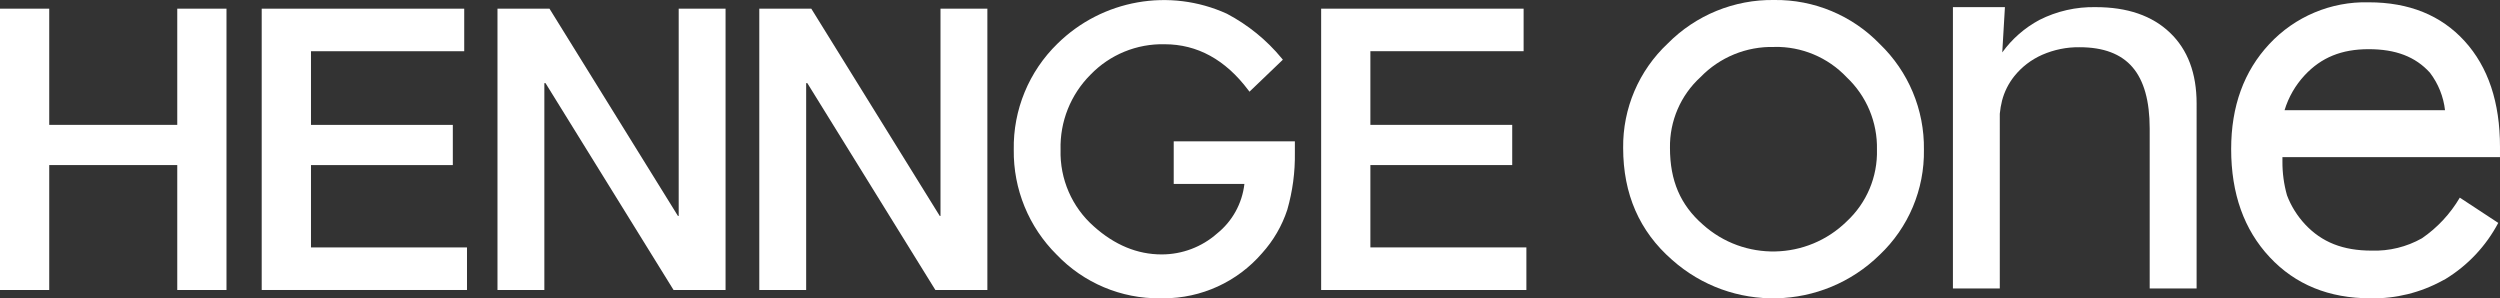 <?xml version="1.0" encoding="UTF-8"?><svg id="_レイヤー_2" xmlns="http://www.w3.org/2000/svg" viewBox="0 0 487 58.12"><rect x="0" y="0" width="487" height="58.12" fill="#333333" stroke="none"/><defs><style>.cls-1{fill:#fff;}</style></defs><g id="_レイヤー_1-2"><path class="cls-1" d="m0,1.69h9.59v22.64h24.94V1.69h9.59v54.8h-9.59v-24.33H9.59v24.33H0V1.69Z"/><path class="cls-1" d="m50.98,1.69h39.45v8.29h-29.85v14.35h27.63v7.83h-27.63v16.04h30.39v8.29h-39.99V1.69Z"/><path class="cls-1" d="m96.91,1.69h10.13l25.02,40.37h.15V1.69h9.13v54.8h-10.13l-24.94-40.29h-.23v40.29h-9.13V1.69Z"/><path class="cls-1" d="m147.91,1.69h10.13l25.02,40.37h.15V1.69h9.13v54.8h-10.13l-24.94-40.29h-.23v40.29h-9.13V1.69Z"/><path class="cls-1" d="m257.35,1.69h39.45v8.29h-29.85v14.35h27.63v7.83h-27.63v16.04h30.39v8.29h-39.98V1.69Z"/><path class="cls-1" d="m228.64,27.54v8.29h13.77c-.43,3.8-2.35,7.28-5.34,9.67-2.97,2.62-6.8,4.06-10.75,4.06-.02,0-.04,0-.06,0-4.7,0-9.13-1.83-13.17-5.45-4.28-3.77-6.65-9.24-6.49-14.94-.15-5.47,1.96-10.75,5.83-14.62,3.77-3.91,9.01-6.06,14.44-5.93,6.36,0,11.83,3,16.27,8.9l.26.34,6.5-6.23-.22-.27c-2.95-3.58-6.59-6.53-10.69-8.69-11.15-5.07-24.26-2.75-32.99,5.83-5.57,5.42-8.66,12.9-8.52,20.67-.1,7.67,2.92,15.05,8.37,20.45,5.25,5.49,12.53,8.57,20.13,8.49.22,0,.44,0,.65,0,7.38.01,14.4-3.2,19.22-8.79,2.21-2.45,3.88-5.32,4.91-8.45,1.04-3.62,1.54-7.36,1.48-11.13v-2.21h-23.59Z"/><path class="cls-1" d="m345.62,9.14c5.32-.11,10.44,2.03,14.1,5.9,3.88,3.65,6.03,8.78,5.91,14.11.14,5.28-2,10.37-5.88,13.97-7.72,7.58-20.01,7.85-28.05.61-4.36-3.81-6.39-8.54-6.39-14.9-.09-5.24,2.07-10.27,5.95-13.81,3.76-3.88,8.96-6.01,14.36-5.87M345.62,0c-7.79-.12-15.29,2.95-20.76,8.49-5.61,5.26-8.76,12.63-8.67,20.33,0,8.98,3.17,16.24,9.51,21.78,11.63,10.37,29.3,9.96,40.44-.94,5.63-5.32,8.77-12.76,8.64-20.51.11-7.76-3.01-15.21-8.6-20.58C360.8,3,353.36-.1,345.62,0Z"/><path class="cls-1" d="m487,28.65c0-8.72-2.3-15.6-6.89-20.64-4.59-5.04-10.82-7.56-18.69-7.56-7.32-.19-14.36,2.77-19.35,8.12-4.96,5.31-7.44,12.13-7.44,20.47,0,8.68,2.5,15.7,7.5,21.05,5,5.35,11.55,8.02,19.65,8.02,4.9.1,9.74-1.1,14.04-3.46.19-.11.39-.2.58-.31,4.34-2.65,7.89-6.43,10.26-10.92l-7.49-4.92c-1.85,3.15-4.37,5.86-7.38,7.92-2.98,1.68-6.37,2.51-9.79,2.4-5.59,0-9.71-1.63-12.98-5.13-1.52-1.64-2.72-3.55-3.51-5.64-.61-2.16-.91-4.39-.89-6.63v-.81h42.38s0-1.96,0-1.96Zm-10.71-7.18h-31.26c.77-2.54,2.12-4.88,3.93-6.82,3.23-3.46,7.19-5.07,12.45-5.07s9.1,1.45,11.94,4.58c1.62,2.13,2.64,4.65,2.94,7.31h0Z"/><path class="cls-1" d="m422.7,6.36c-3.47-3.31-8.28-4.97-14.45-4.97-3.8-.08-7.57.77-10.97,2.49-2.86,1.53-5.34,3.7-7.24,6.33l.52-8.82h-10.13v54.8s9.13,0,9.13,0V22.15c.08-.86.23-1.71.44-2.55.45-1.73,1.26-3.34,2.37-4.74,1.45-1.82,3.33-3.25,5.46-4.19,2.3-1,4.78-1.51,7.28-1.47,4.65,0,8.08,1.3,10.31,3.9,2.23,2.6,3.34,6.58,3.34,11.94v31.15h9.14V20.17c0-5.9-1.73-10.5-5.2-13.81Z"/></g></svg>
